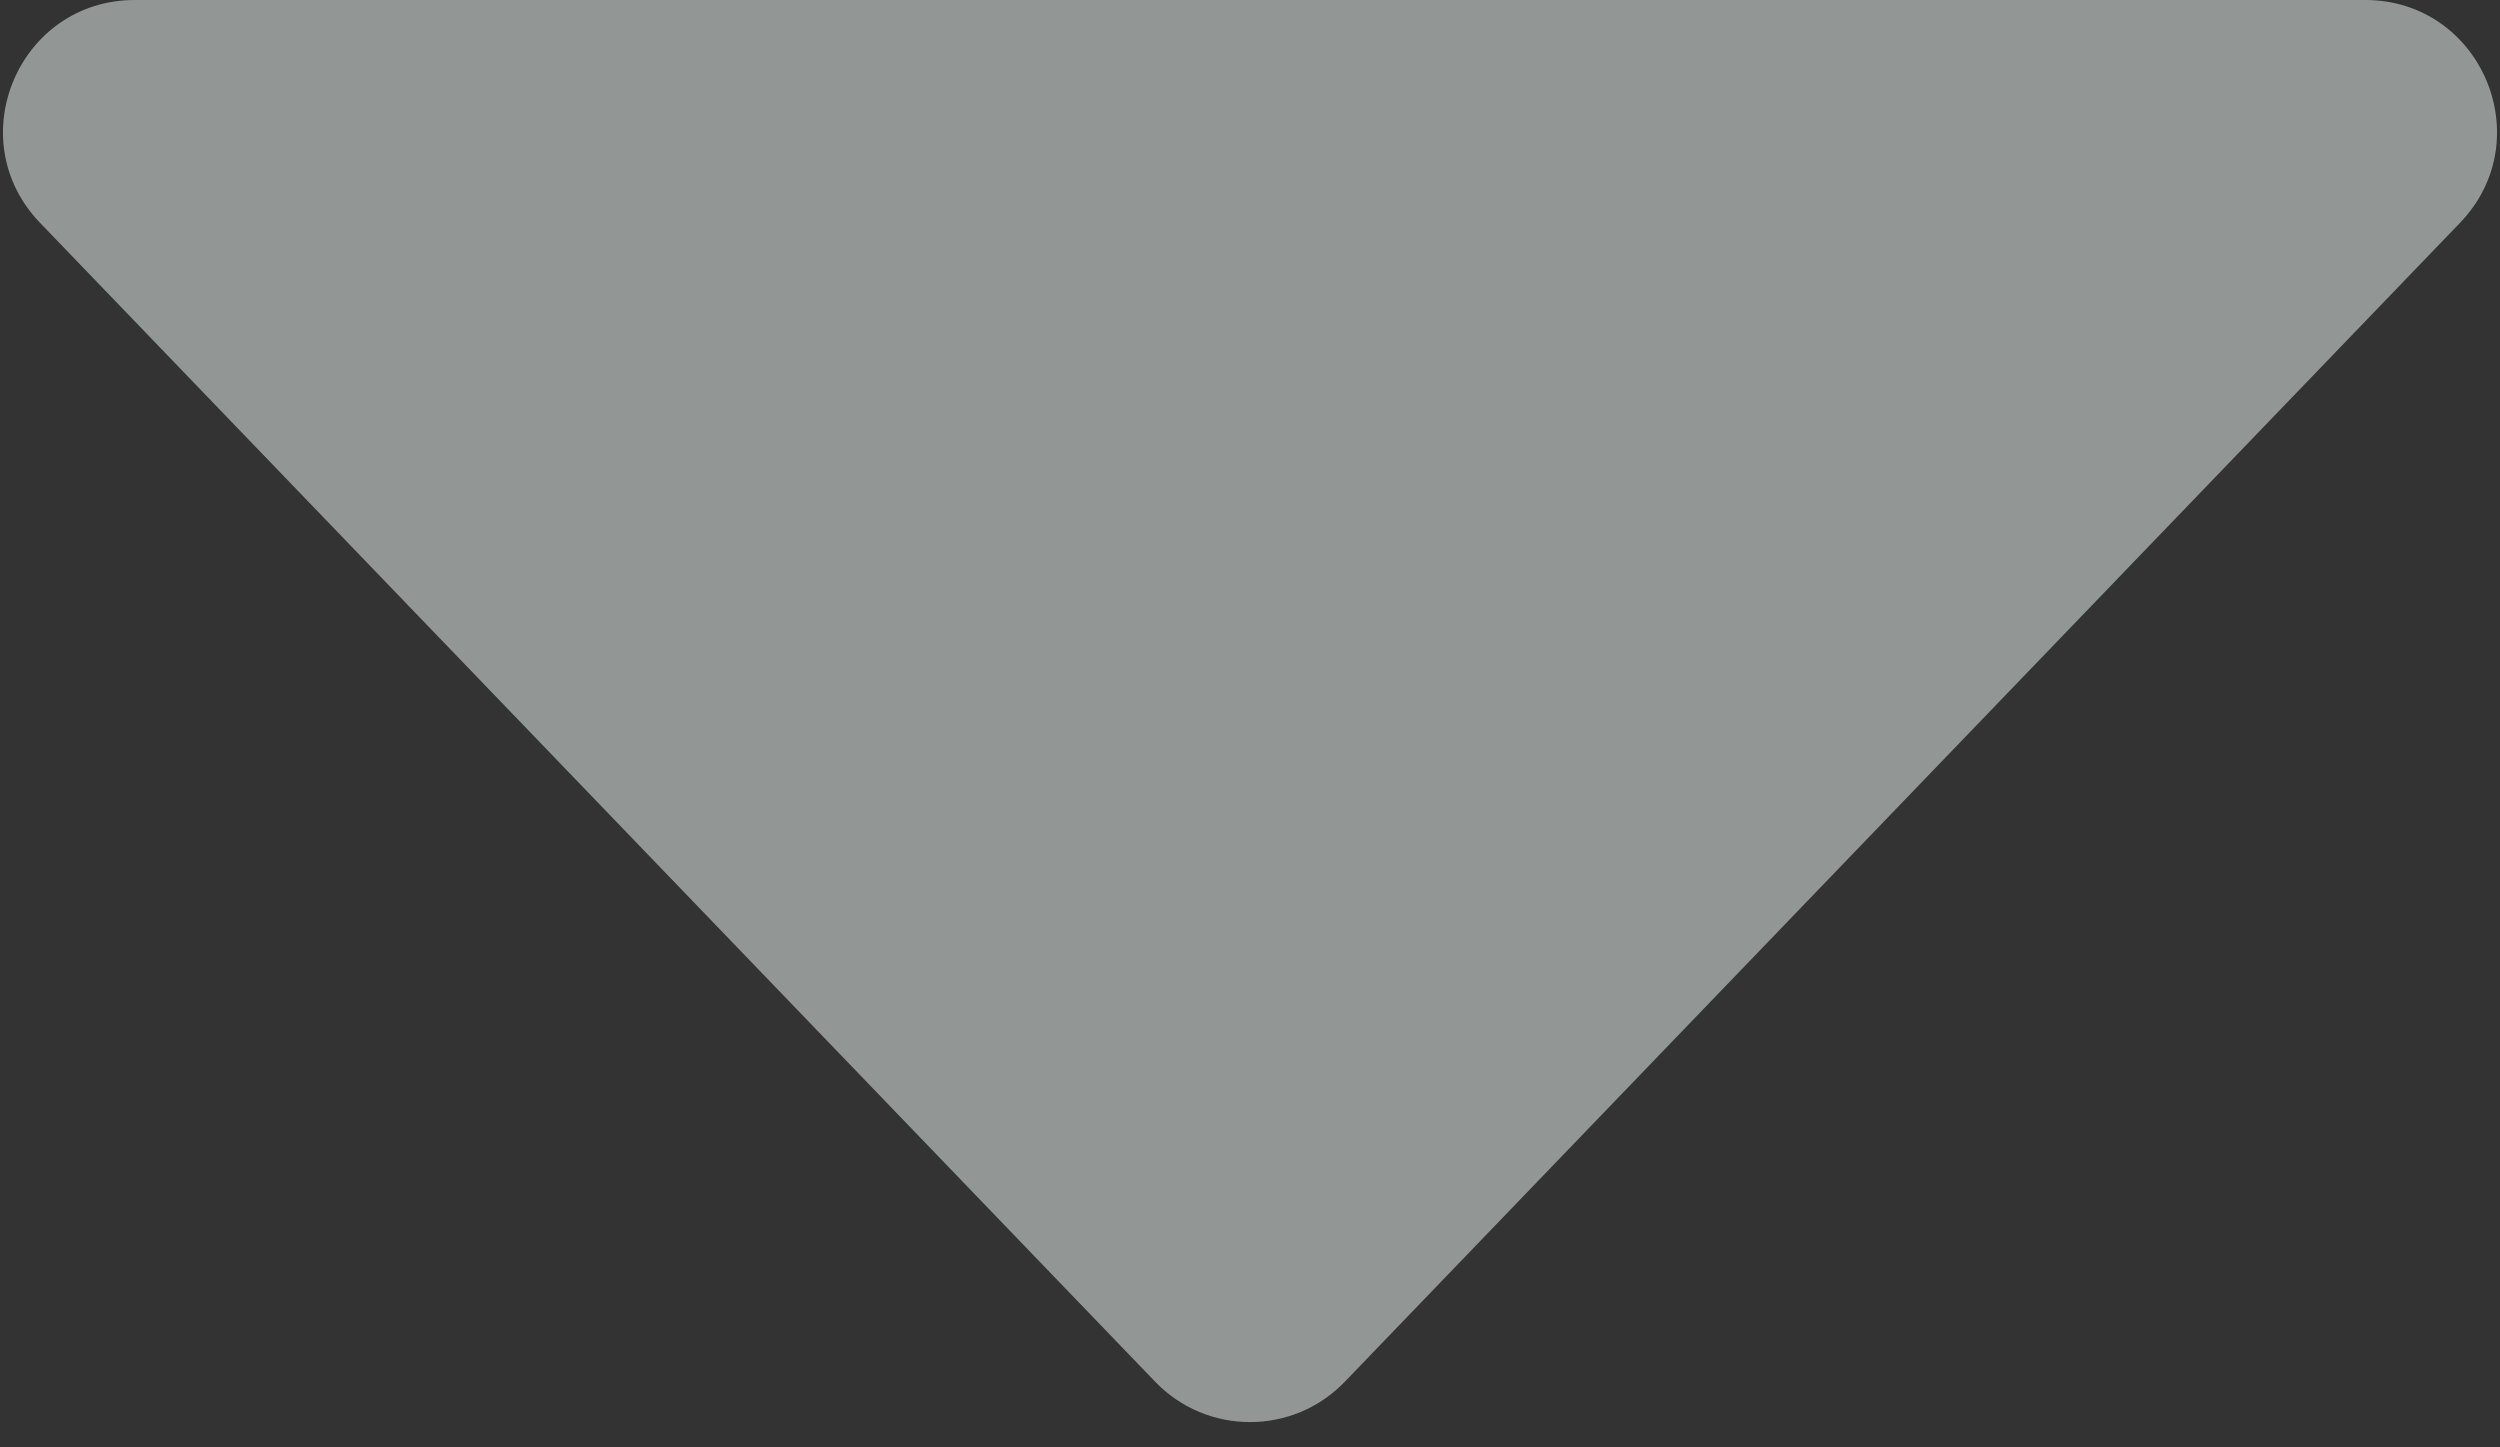 <svg xmlns="http://www.w3.org/2000/svg" width="76" height="44" viewBox="0 0 76 44" fill="none">
  <rect x="0" y="0" width="76" height="44" fill="#333333" stroke="none"/>
  <path opacity="0.5" d="M40.882 42.005C39.309 43.64 36.691 43.64 35.118 42.005L1.217 6.774C-1.229 4.232 0.572 -1.37868e-08 4.099 2.94522e-07L71.901 6.22199e-06C75.428 6.5303e-06 77.229 4.232 74.784 6.774L40.882 42.005Z" fill="#F3FDF9"/>
</svg>